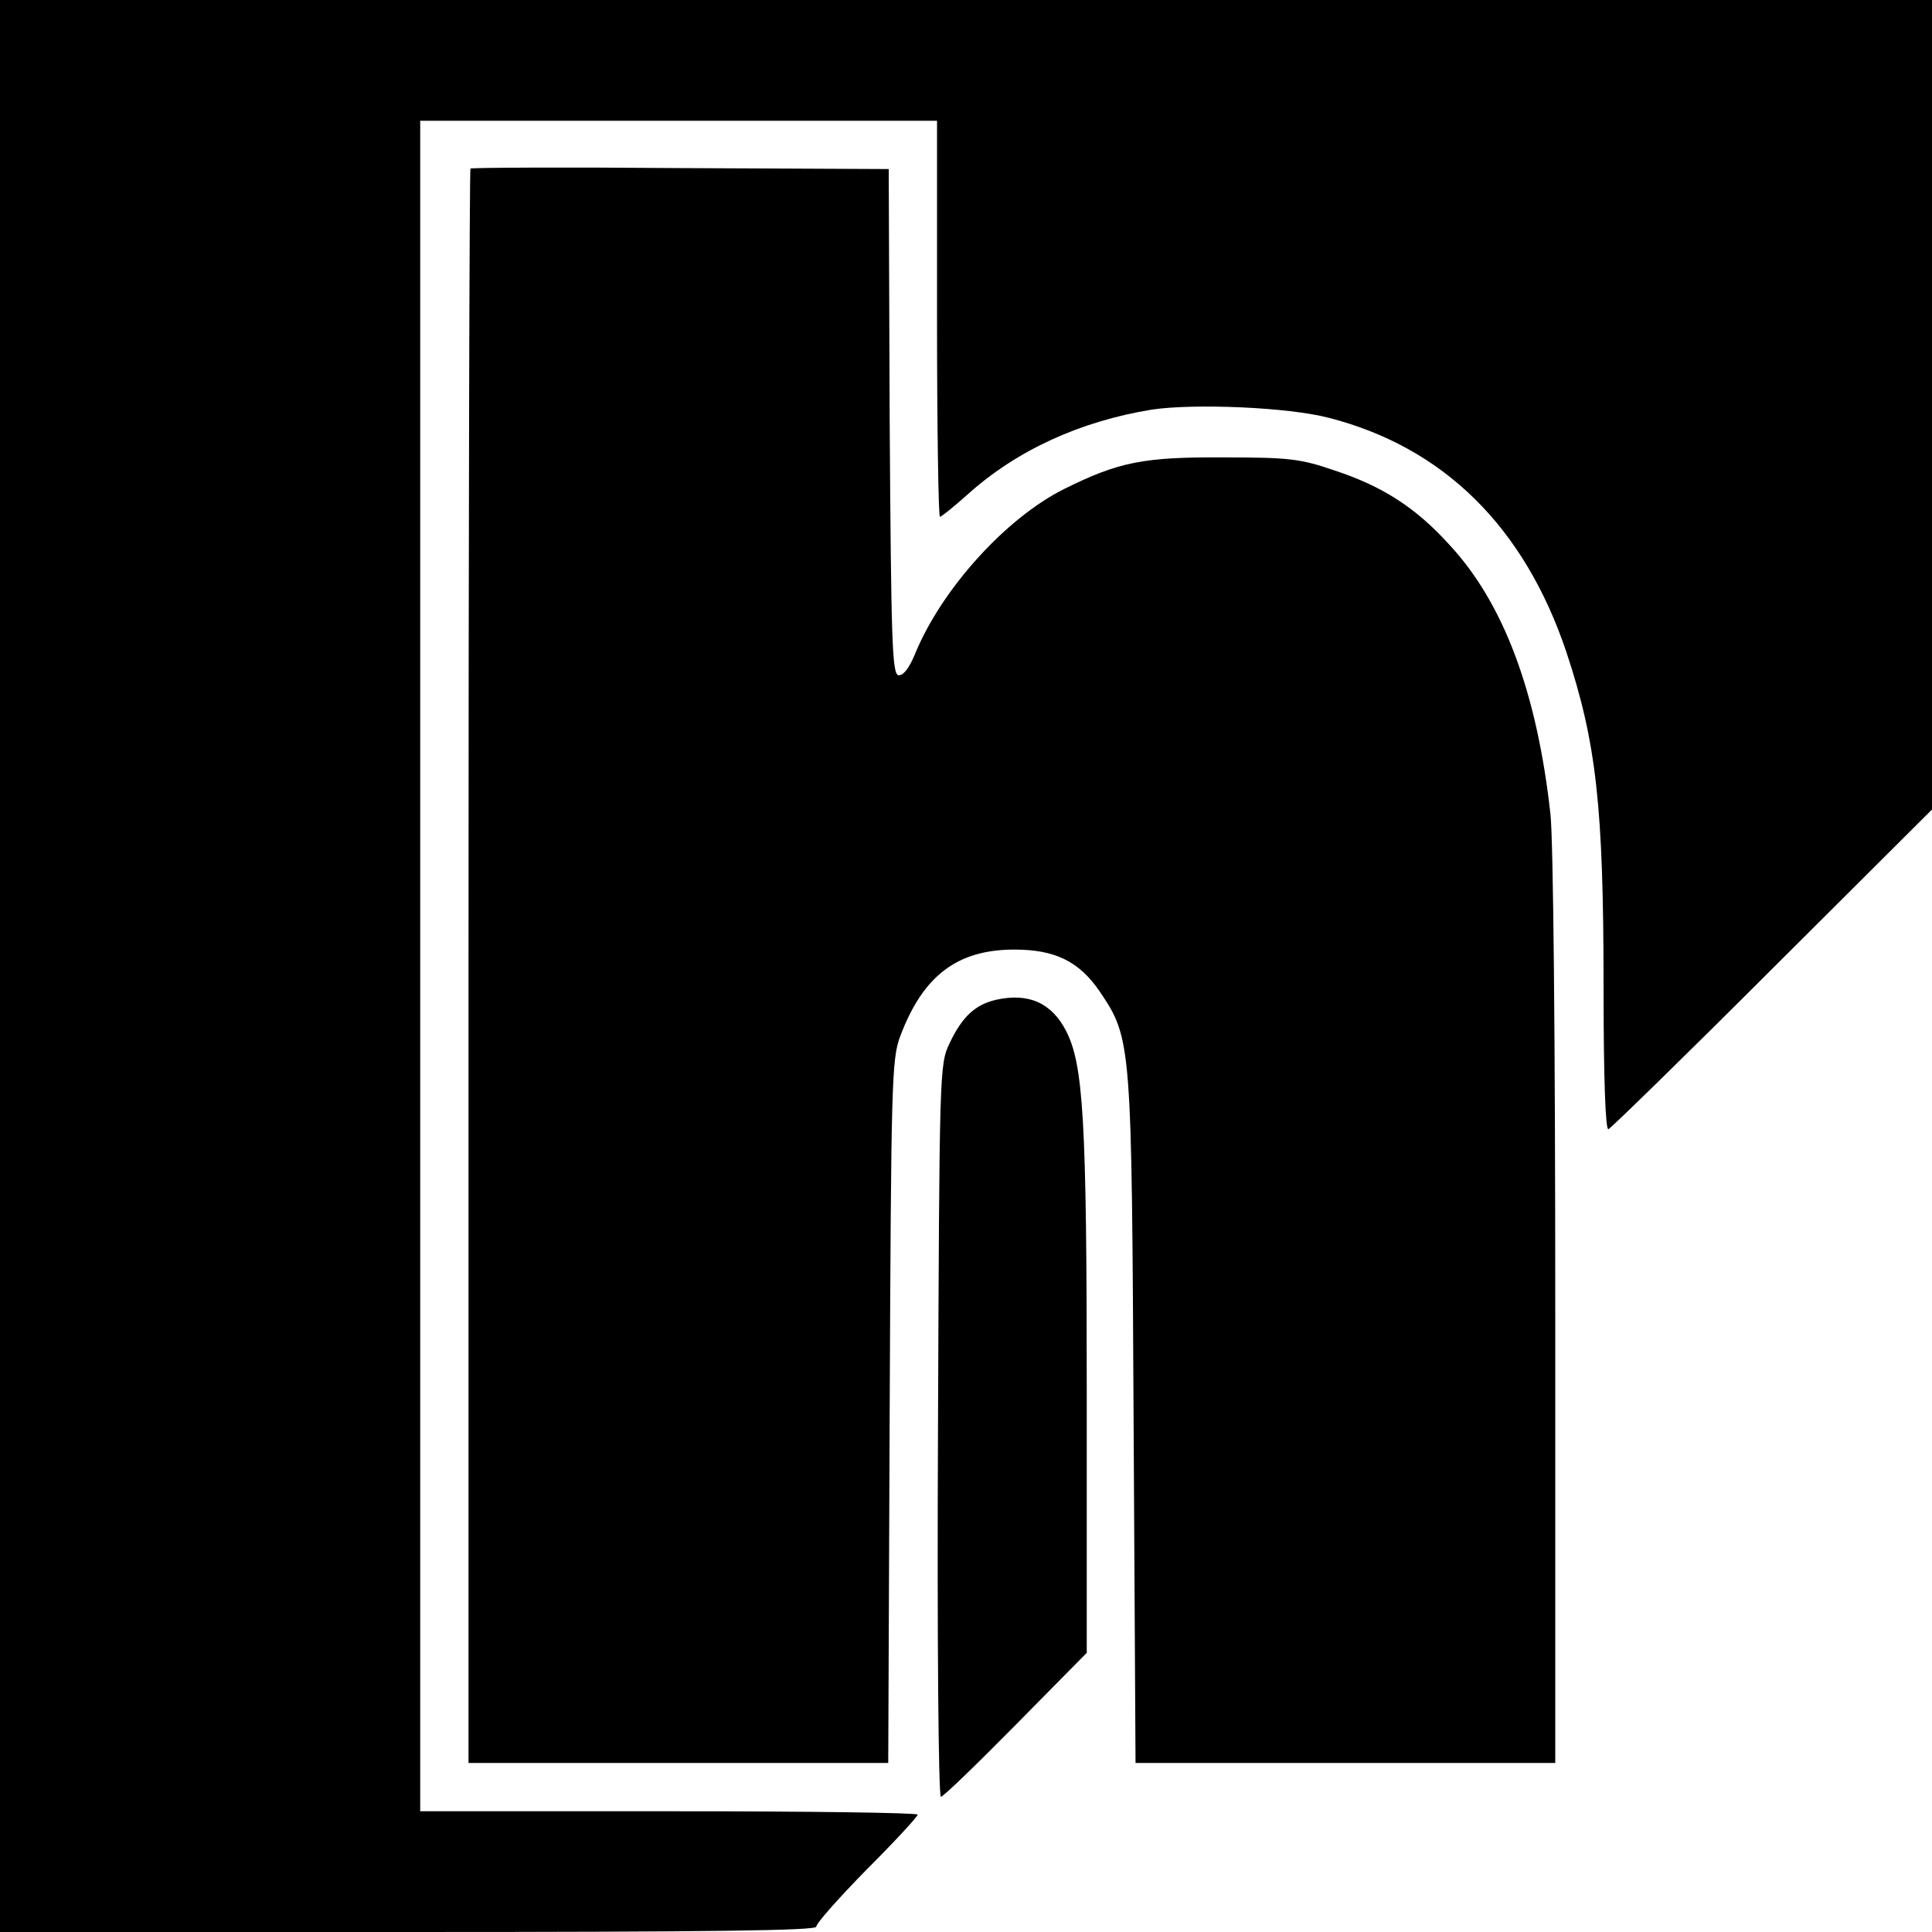 <?xml version="1.0" standalone="no"?>
<!DOCTYPE svg PUBLIC "-//W3C//DTD SVG 20010904//EN"
 "http://www.w3.org/TR/2001/REC-SVG-20010904/DTD/svg10.dtd">
<svg version="1.0" xmlns="http://www.w3.org/2000/svg"
 width="400pt" height="400pt" viewBox="0 0 400 400"
 preserveAspectRatio="xMidYMid meet">
<g transform="translate(0,400) scale(0.1,-0.1)"
fill="#000000" stroke="none">
<path d="M0 2000 l0 -2000 845 0 c630 0 845 3 845 11 0 7 47 60 105 119 58 58
105 109 105 113 0 4 -232 7 -515 7 l-515 0 0 1750 0 1750 535 0 535 0 0 -410
c0 -225 3 -410 6 -410 3 0 29 21 57 46 102 92 234 152 382 176 88 13 282 5
366 -17 238 -61 405 -226 492 -485 62 -187 77 -319 77 -693 0 -191 4 -297 10
-295 5 2 158 151 340 333 l330 329 0 838 0 838 -2000 0 -2000 0 0 -2000z"/>
<path d="M974 3651 c-2 -2 -4 -746 -4 -1653 l0 -1648 435 0 434 0 3 728 c3
682 4 730 22 777 47 125 118 179 236 179 84 0 134 -24 177 -87 66 -98 66 -104
70 -890 l4 -707 434 0 435 0 0 938 c0 559 -4 973 -10 1027 -28 252 -97 437
-210 558 -69 76 -137 120 -237 153 -70 24 -93 27 -228 27 -167 1 -218 -9 -331
-65 -121 -60 -255 -208 -310 -343 -12 -29 -24 -44 -34 -43 -13 3 -15 71 -18
525 l-2 523 -431 2 c-237 2 -433 1 -435 -1z"/>
<path d="M2062 1930 c-43 -10 -70 -35 -96 -90 -21 -44 -21 -55 -24 -802 -2
-424 1 -758 6 -758 5 0 74 67 155 149 l147 149 0 543 c0 562 -7 675 -43 745
-30 58 -78 79 -145 64z"/>
</g>
</svg>
